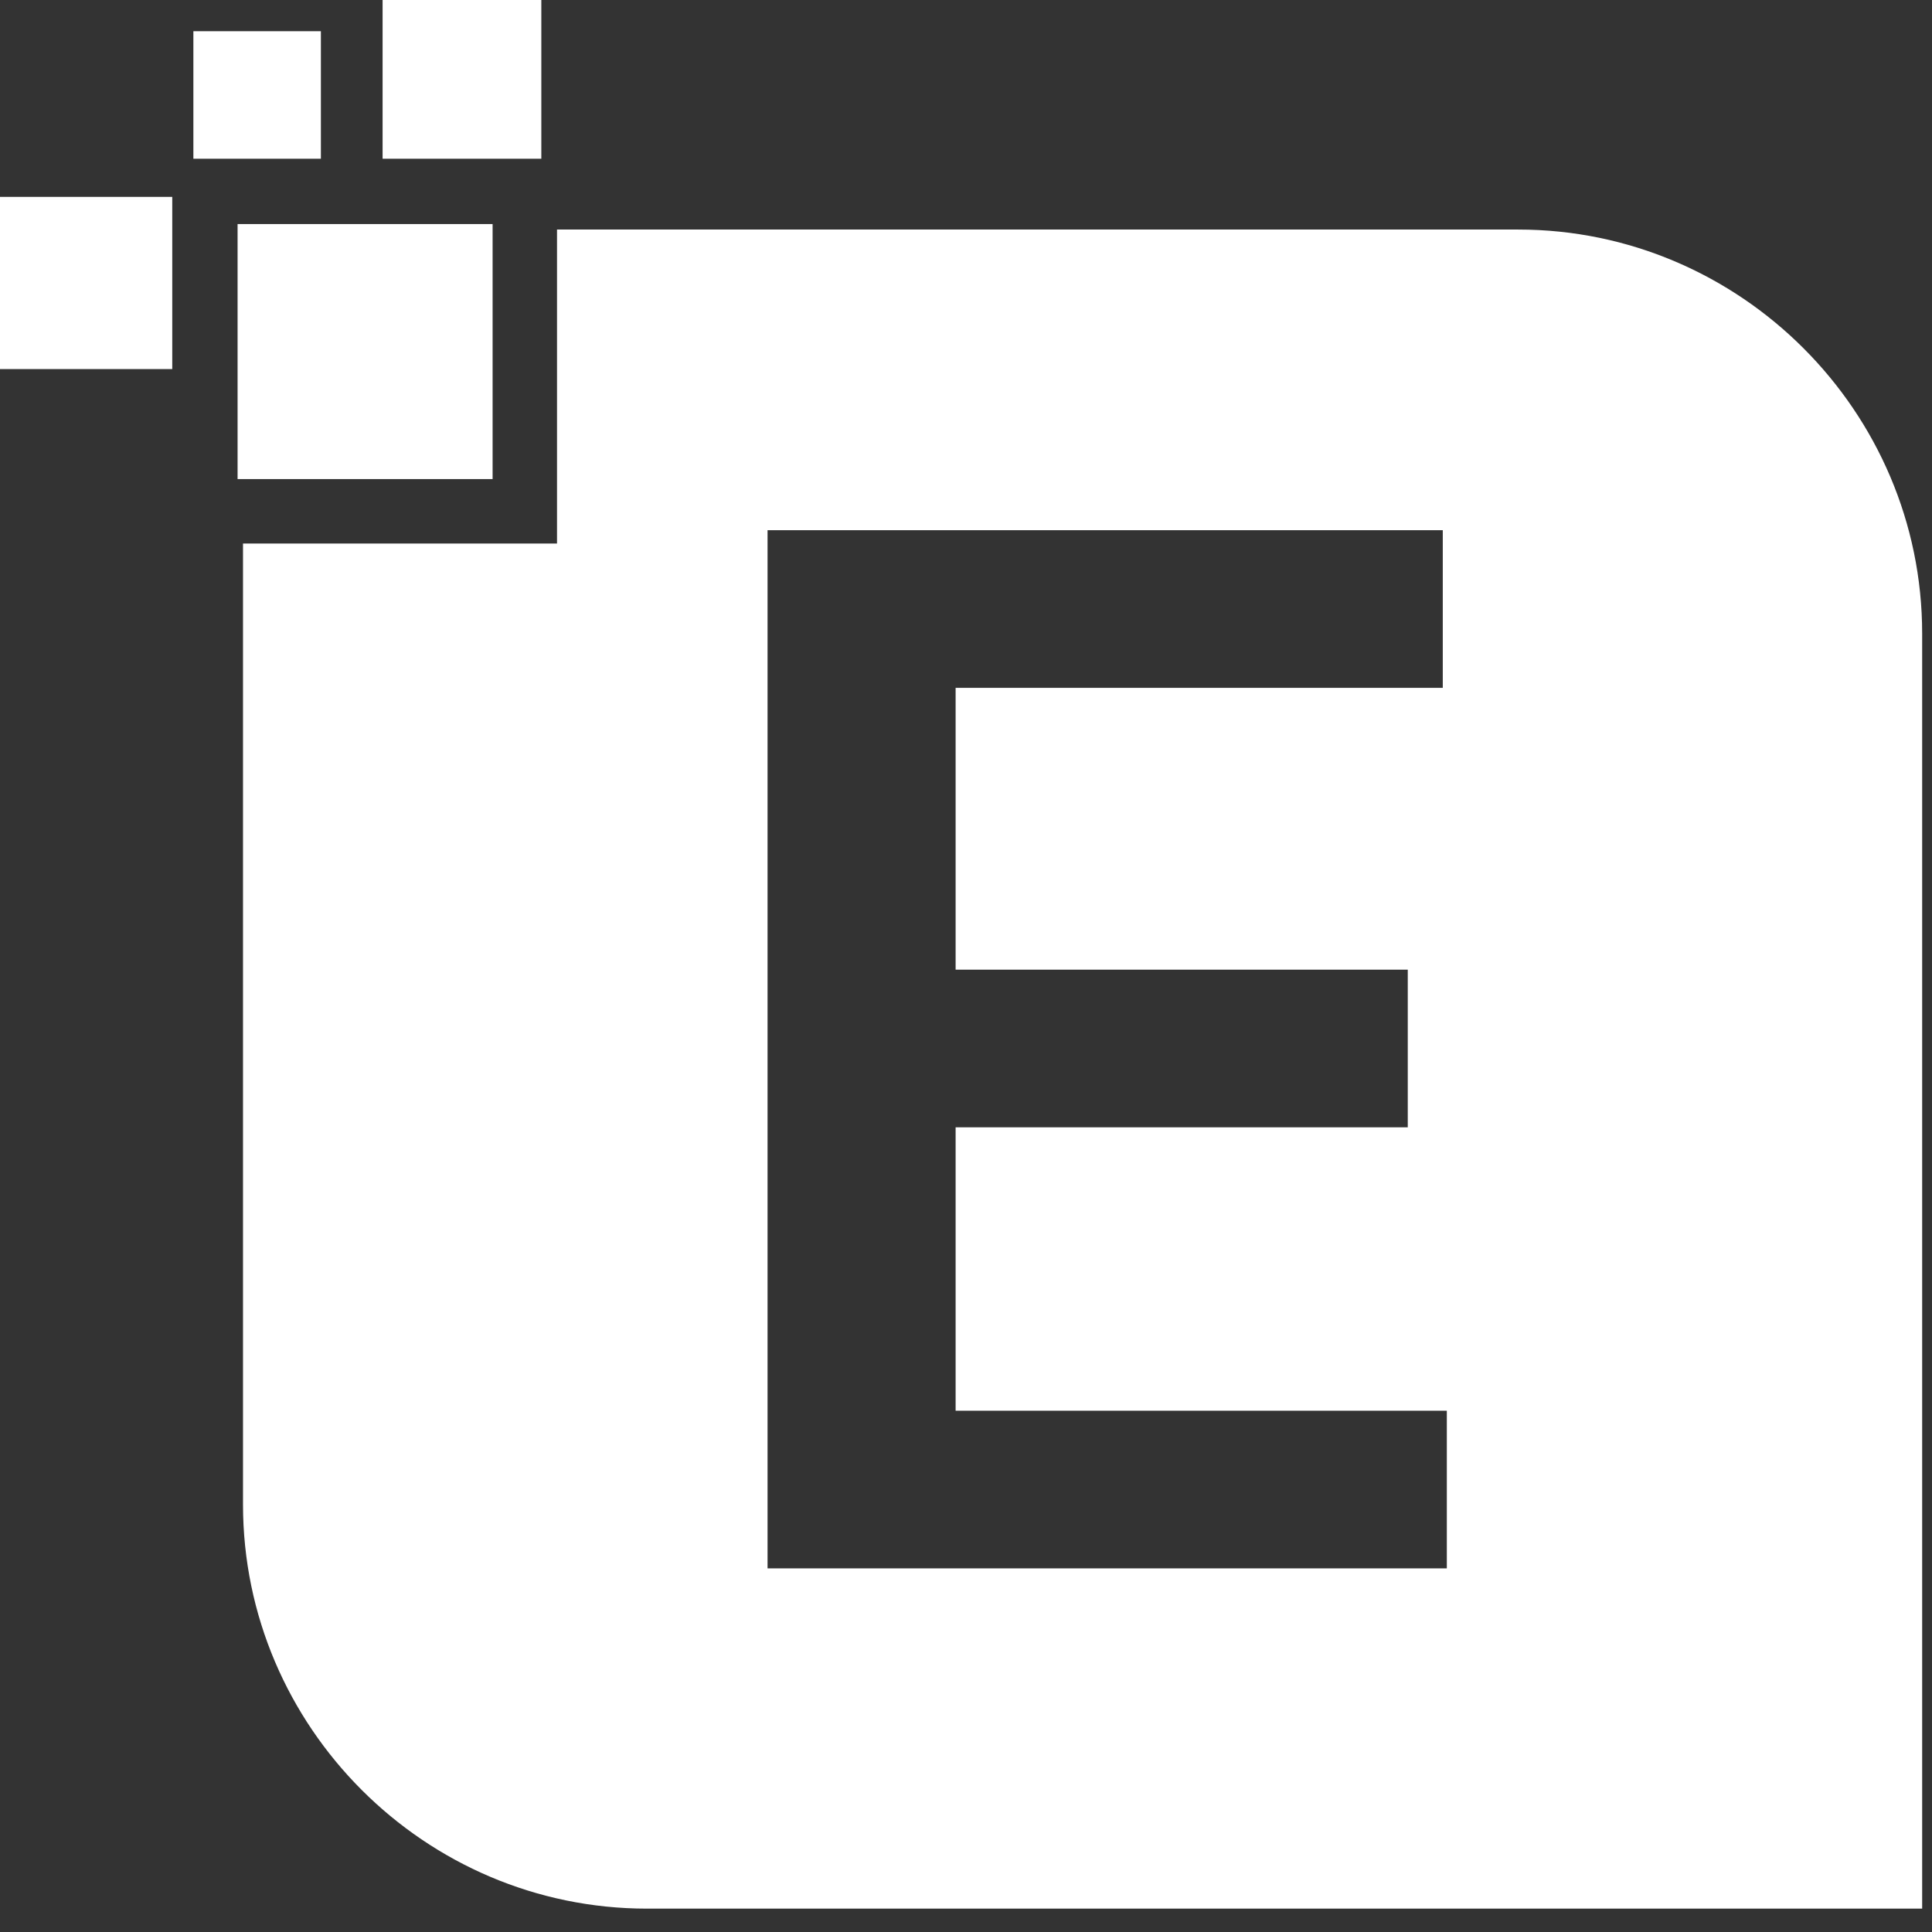 <?xml version="1.0" encoding="UTF-8"?> <svg xmlns="http://www.w3.org/2000/svg" width="32" height="32" viewBox="0 0 32 32" fill="none"><rect x="0" y="0" width="32" height="32" fill="#333333" stroke="none"/> <g clip-path="url(#clip0_1_5101)"> <path d="M8.159 7.935H3.935V3.711H8.159V7.935Z" fill="white"></path> <path d="M5.315 2.629H3.203V0.517H5.315V2.629Z" fill="white"></path> <path d="M8.966 2.629H6.337V-9.44138e-05H8.966V2.629Z" fill="white"></path> <path d="M2.853 6.113H0V3.261H2.853V6.113Z" fill="white"></path> <path fill-rule="evenodd" clip-rule="evenodd" d="M9.226 3.802H25.145C28.825 3.802 31.837 6.813 31.837 10.494V31.613H10.717C7.037 31.613 4.025 28.602 4.025 24.921V9.003H9.226V3.802ZM12.713 8.782V25.977H23.964V23.366H15.828V18.672H23.317V16.061H15.828V11.393H23.897V8.782H12.713Z" fill="white"></path> </g> <defs> <clipPath id="clip0_1_5101"> <rect width="32" height="32" fill="white"></rect> </clipPath> </defs> </svg> 